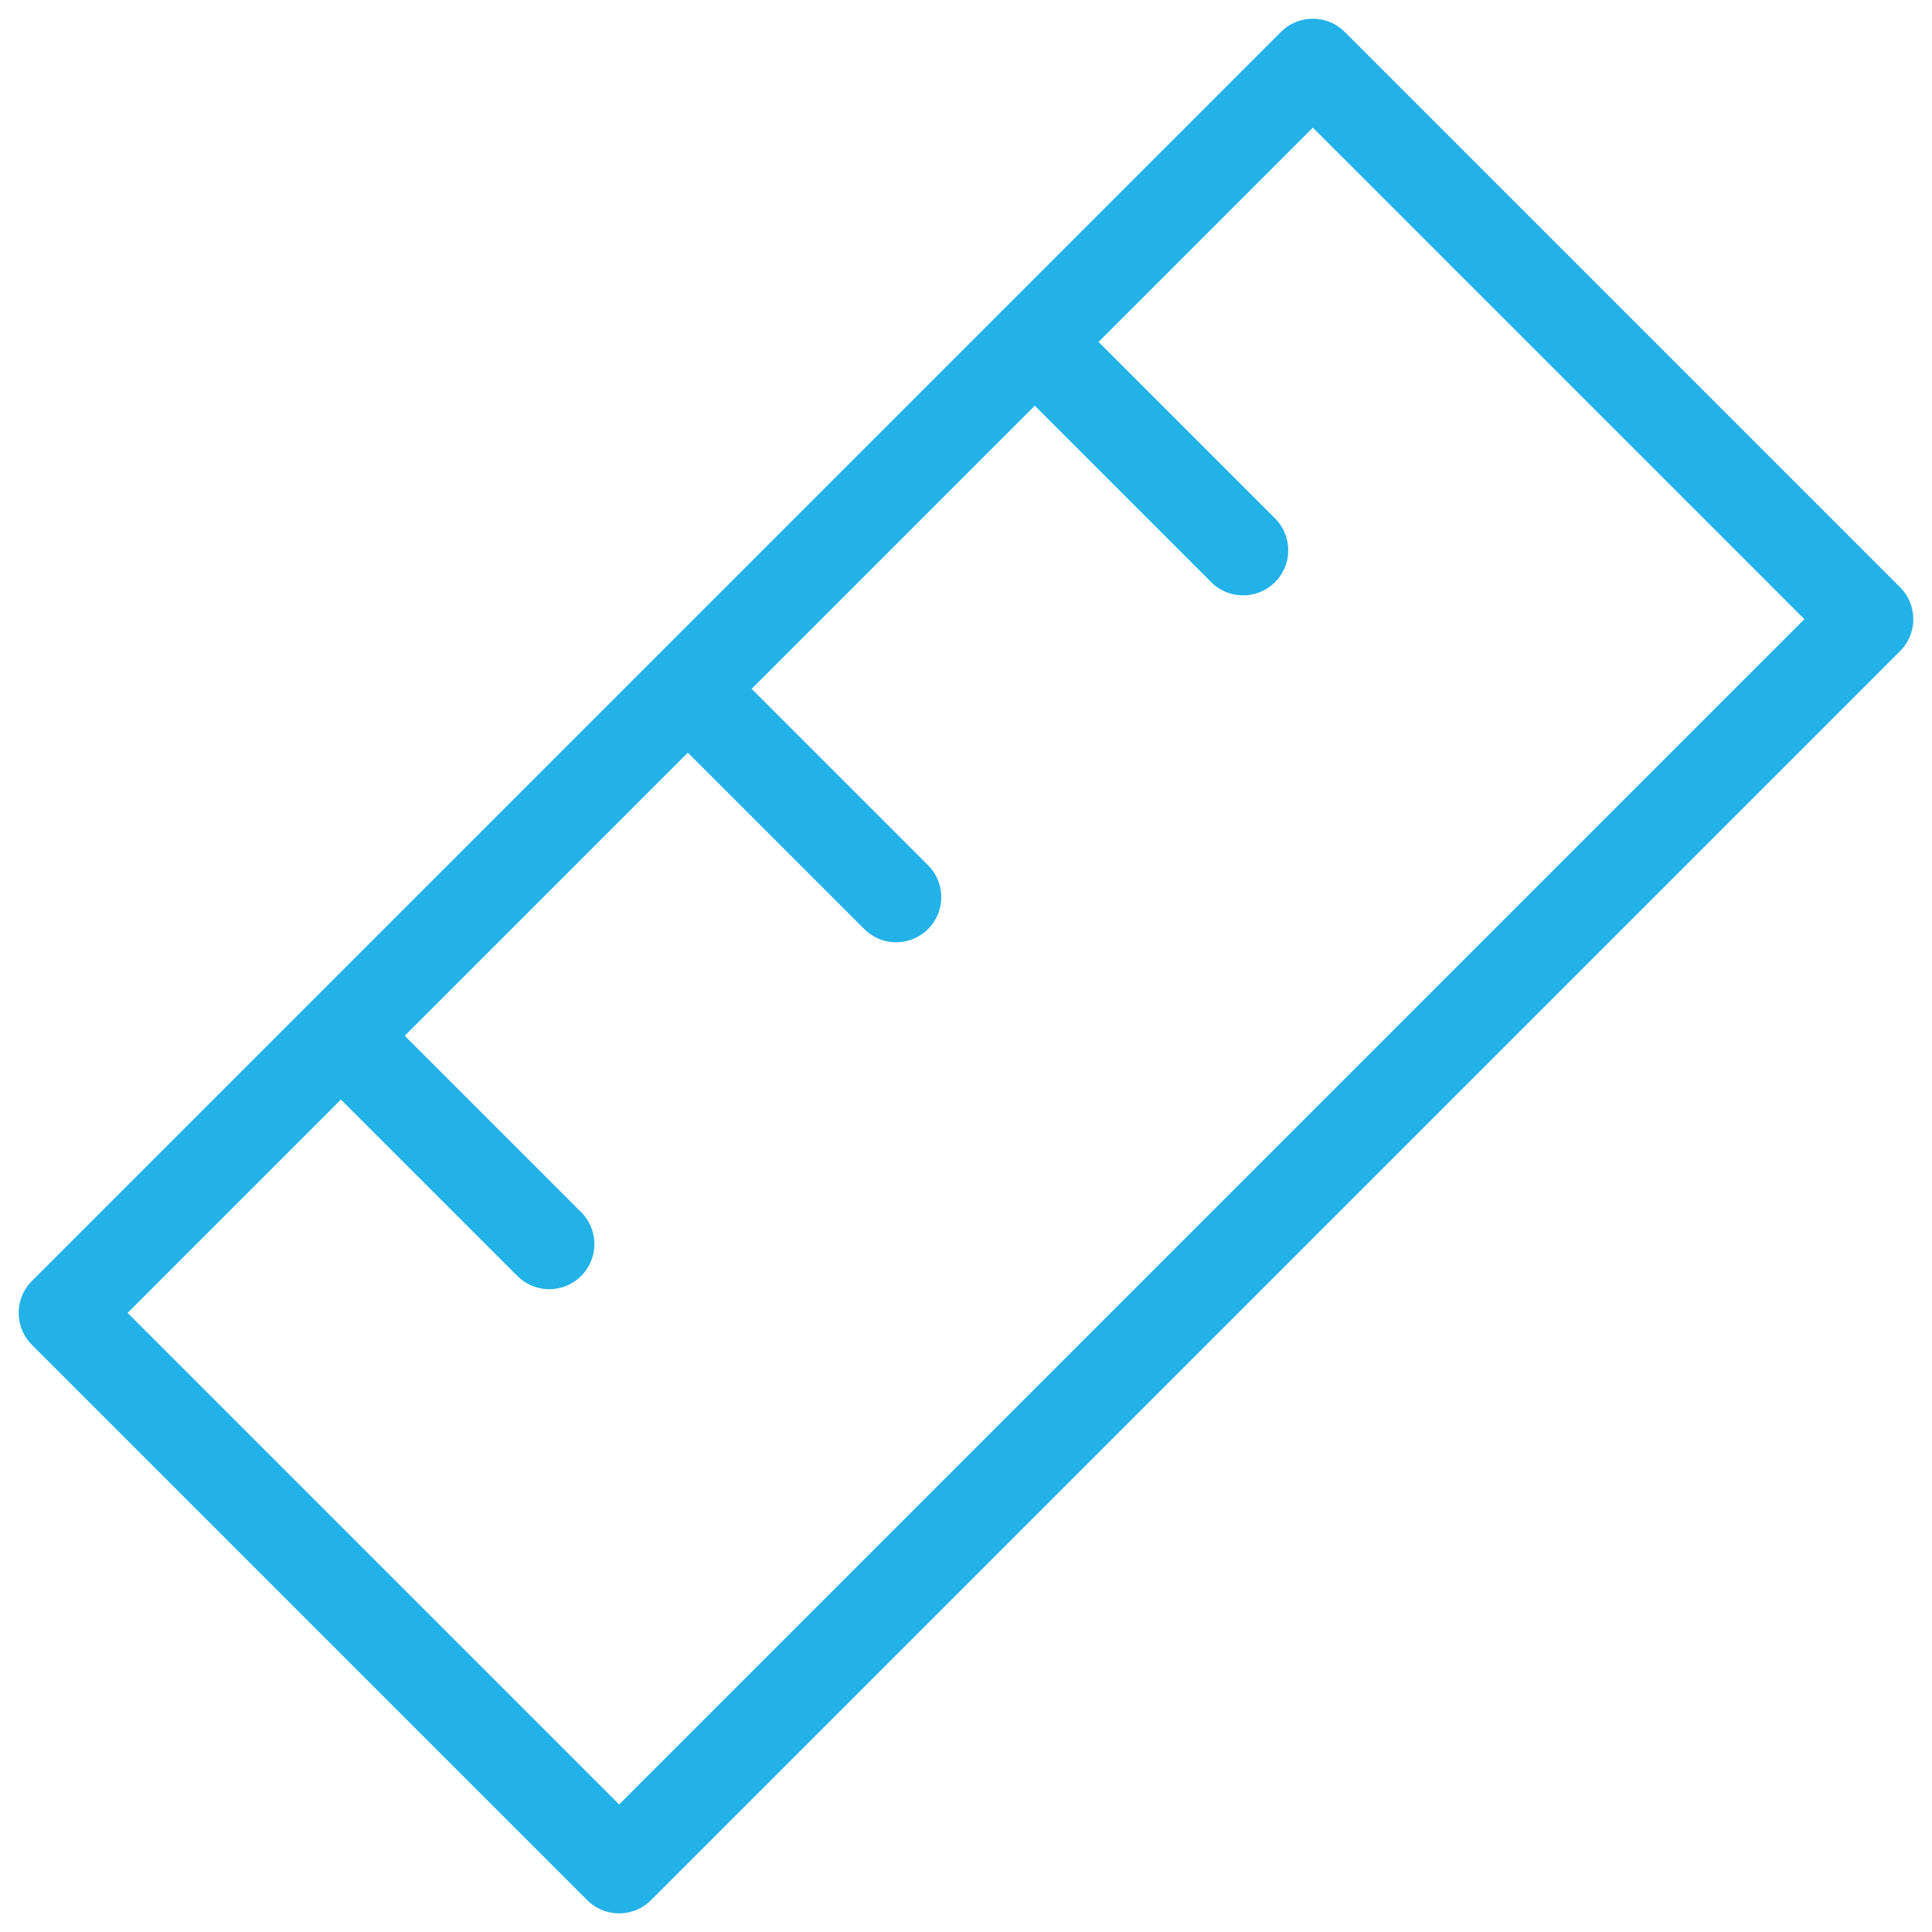 <svg xmlns="http://www.w3.org/2000/svg" width="42.828" height="42.829" viewBox="0 0 42.828 42.829">
  <g id="Group_817" data-name="Group 817" transform="translate(-0.304 -0.281)">
    <g id="Group_816" data-name="Group 816" transform="translate(1.718 1.696)">
      <rect id="Rectangle_1503" data-name="Rectangle 1503" width="39.158" height="17.41" transform="translate(0 27.689) rotate(-45)" fill="none" stroke="#22b2e8" stroke-linecap="round" stroke-linejoin="round" stroke-width="2"/>
      <line id="Line_268" data-name="Line 268" x2="4.614" y2="4.614" transform="translate(21.529 6.169)" fill="none" stroke="#22b2e8" stroke-linecap="round" stroke-linejoin="round" stroke-width="2"/>
      <line id="Line_269" data-name="Line 269" x2="4.614" y2="4.614" transform="translate(13.838 13.859)" fill="none" stroke="#22b2e8" stroke-linecap="round" stroke-linejoin="round" stroke-width="2"/>
      <line id="Line_270" data-name="Line 270" x2="4.614" y2="4.614" transform="translate(6.148 21.549)" fill="none" stroke="#22b2e8" stroke-linecap="round" stroke-linejoin="round" stroke-width="2"/>
    </g>
  </g>
</svg>
